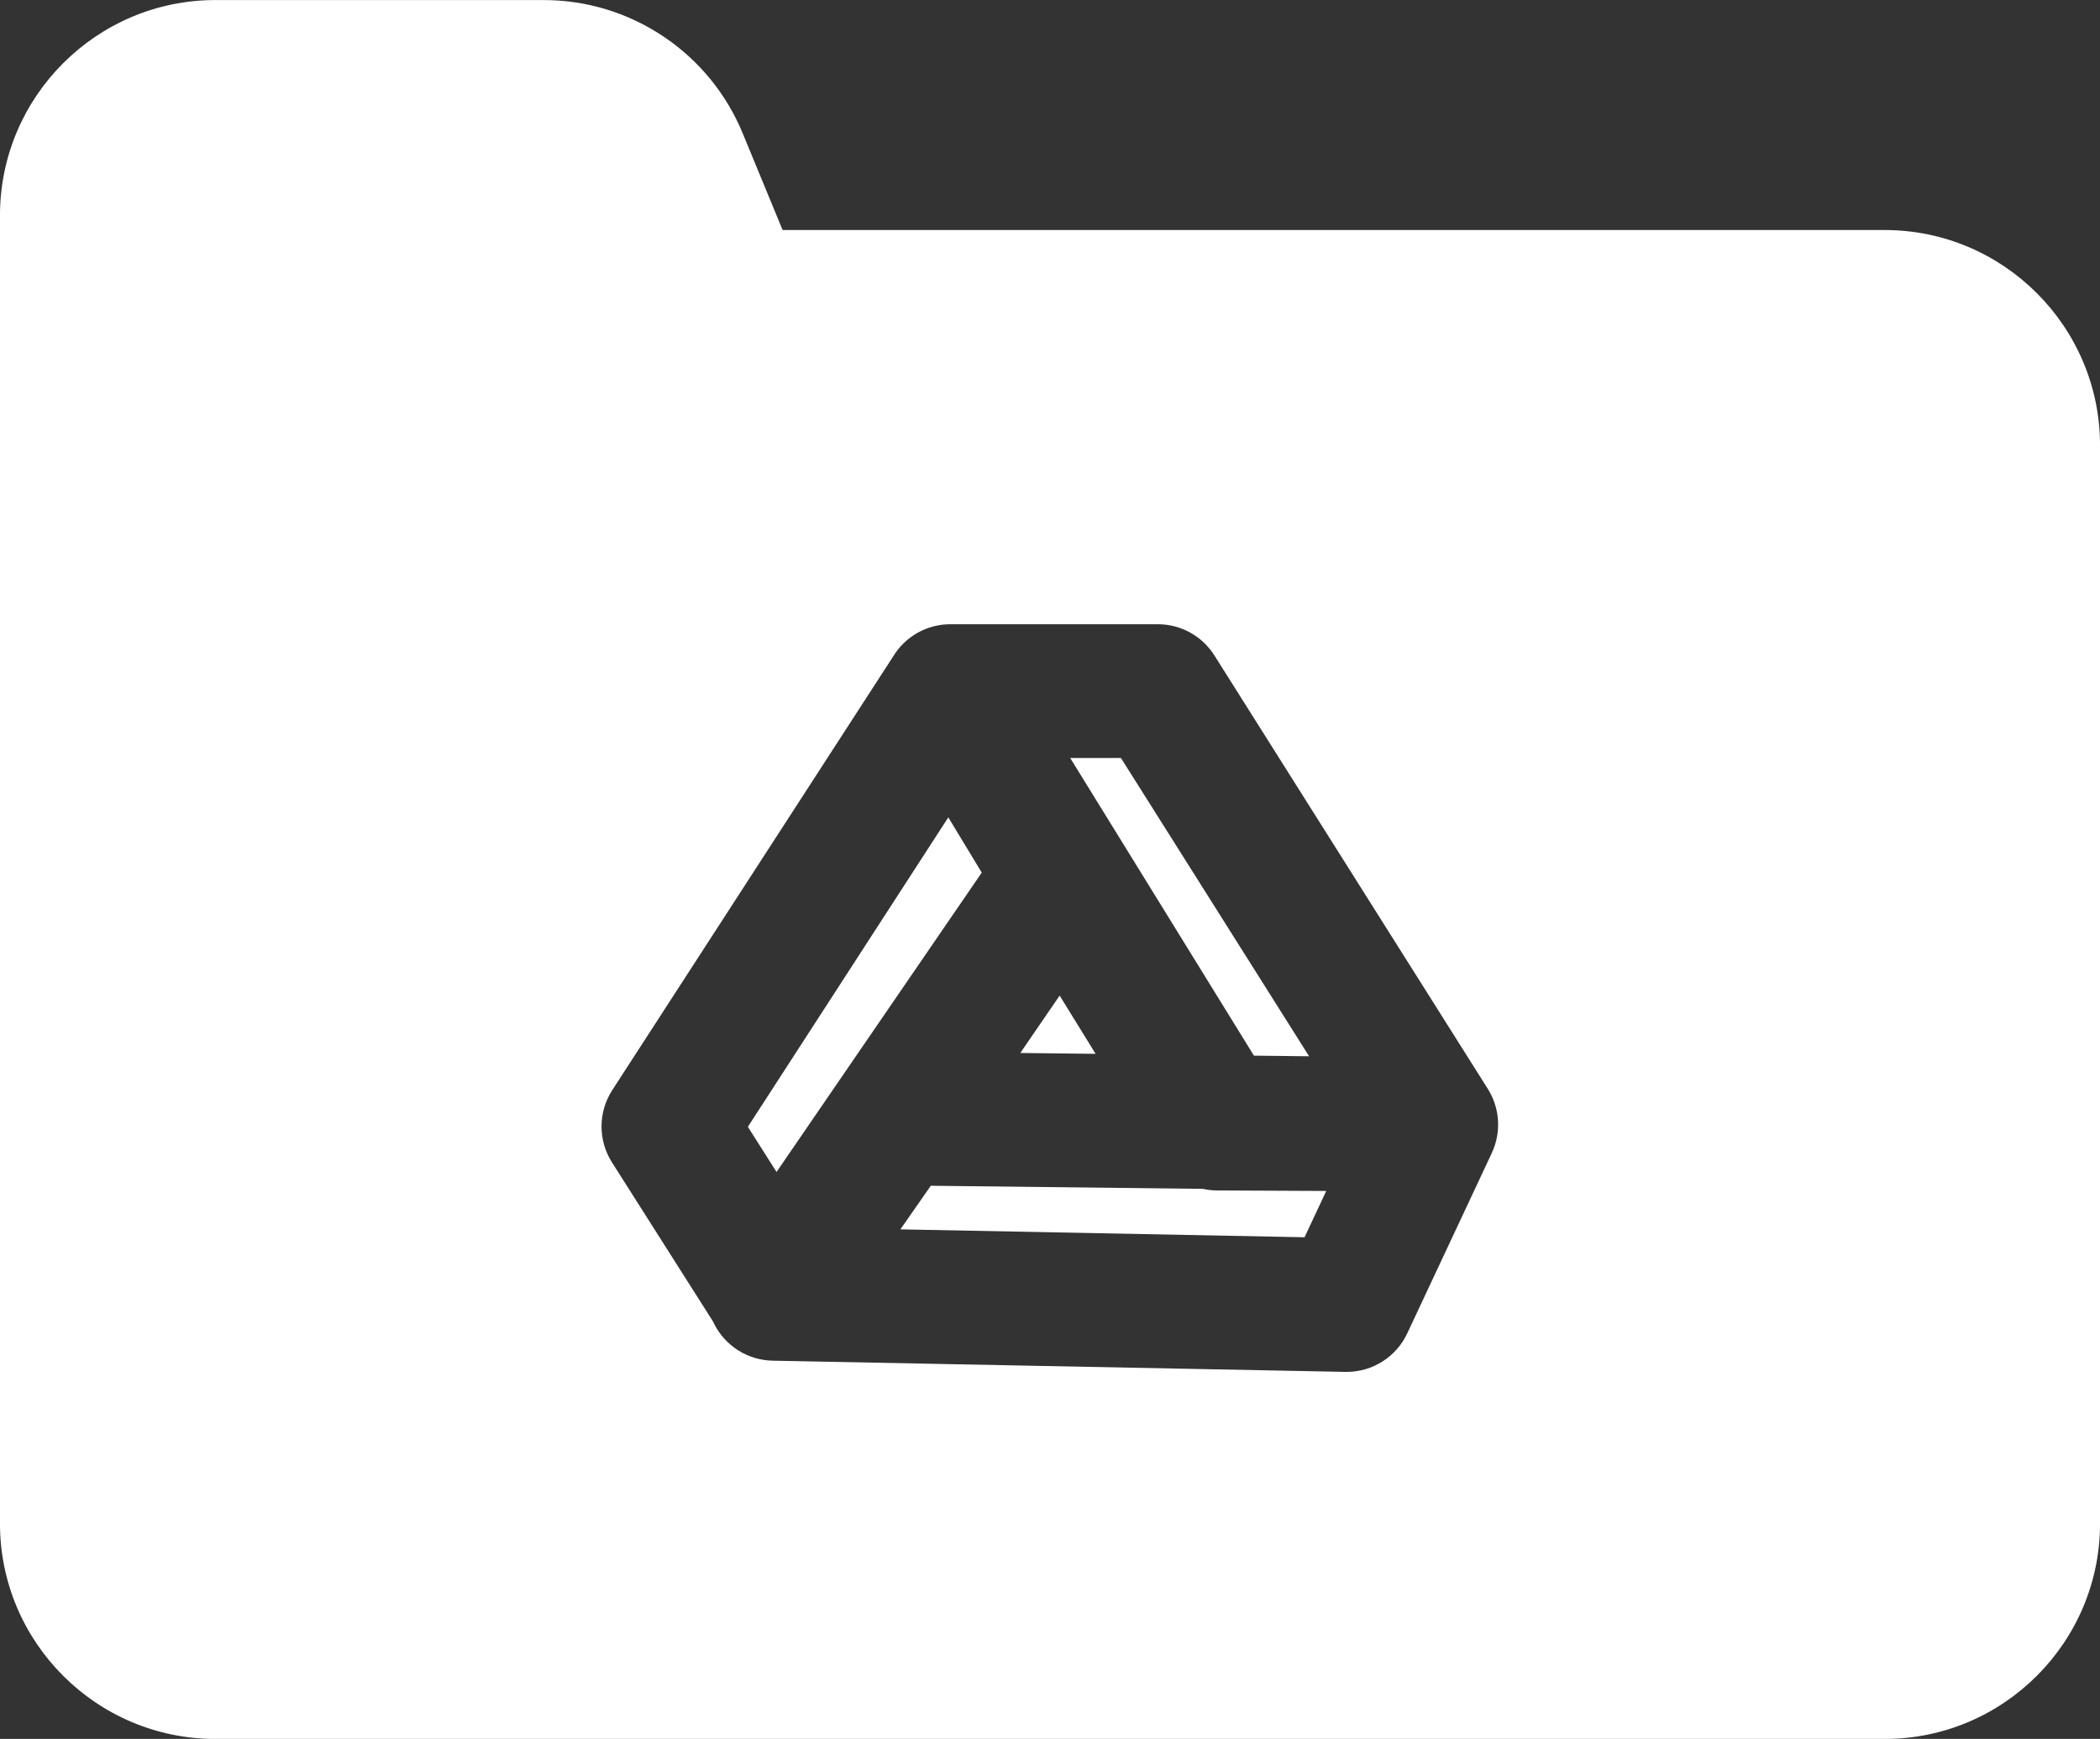 <?xml version="1.0" encoding="UTF-8" standalone="no"?><svg xmlns="http://www.w3.org/2000/svg" xmlns:xlink="http://www.w3.org/1999/xlink" fill="#000000" height="1299.7" preserveAspectRatio="xMidYMid meet" version="1" viewBox="220.1 355.1 1569.8 1299.7" width="1569.8" zoomAndPan="magnify"><rect x="220.1" y="355.1" width="1569.8" height="1299.7" fill="#333333" stroke="none"/><g id="change1_1"><path d="M953.98 1007.32L928.98 966.03 779.15 1197.33 800.58 1231.08 953.98 1007.32z" fill="#ffffff"/></g><g id="change1_2"><path d="M1039.09 1142.78L1012.21 1099.23 982.8 1142.14 1039.09 1142.78z" fill="#ffffff"/></g><g id="change1_3"><path d="M1198.68 1144.6L1058.04 921.67 1020.12 921.67 1157.44 1144.13 1198.68 1144.6z" fill="#ffffff"/></g><g id="change1_4"><path d="M1628.92,527.03H805.11l-29.83-72.29c-12.2-29.57-32.71-54.61-59.29-72.4-26.59-17.79-57.55-27.2-89.54-27.2h-245.36c-88.78,0-161.01,72.23-161.01,161.01v977.69c0,88.78,72.23,161.01,161.01,161.01H1628.92c88.78,0,161.01-72.23,161.01-161.01V688.04c0-88.78-72.23-161.01-161.01-161.01Zm-293.65,689.85l-63.23,134.85c-8.24,17.58-25.91,28.77-45.26,28.77-.33,0-.65,0-.98,0l-428.16-8.38c-18.45-.36-35.2-10.86-43.58-27.3-.33-.65-.64-1.31-.95-1.98l-75.56-118.96c-10.48-16.5-10.38-37.59,.24-53.99l209.92-324.08c9.03-14.95,25.25-24.14,42.79-24.14h155.11c17.17,0,33.13,8.8,42.29,23.32l204.39,323.99s.02,.03,.03,.05c.01,.02,.02,.03,.03,.05,.57,.92,1.12,1.85,1.63,2.79,.14,.26,.26,.53,.4,.79,.37,.71,.73,1.42,1.06,2.14,.18,.39,.33,.78,.5,1.18,.26,.6,.52,1.21,.75,1.82,.17,.43,.31,.88,.46,1.31,.2,.58,.41,1.16,.59,1.74,.14,.46,.27,.92,.39,1.38,.16,.57,.32,1.14,.46,1.72,.11,.47,.21,.95,.31,1.42,.12,.57,.24,1.15,.34,1.72,.08,.48,.15,.96,.22,1.45,.08,.58,.16,1.16,.22,1.74,.05,.48,.1,.97,.13,1.45,.05,.58,.08,1.17,.11,1.75,.02,.48,.04,.97,.04,1.45,0,.59,0,1.18,0,1.76,0,.48-.02,.96-.05,1.44-.03,.59-.08,1.18-.13,1.77-.04,.48-.08,.95-.13,1.43-.07,.59-.16,1.19-.25,1.78-.07,.47-.14,.94-.22,1.4-.11,.6-.24,1.2-.37,1.79-.1,.45-.19,.91-.3,1.36-.15,.61-.33,1.22-.51,1.83-.12,.43-.24,.86-.37,1.29-.21,.66-.45,1.31-.69,1.96-.13,.37-.25,.74-.4,1.11-.38,.97-.79,1.93-1.24,2.89-.02,.04-.03,.08-.05,.12,0,0,0,0,0,0Z" fill="#ffffff"/></g><g id="change1_5"><path d="M1129.77,1244.89c-3.57-.02-7.08-.44-10.49-1.19l-203.38-2.32-22.73,32.58,302.11,5.91,16.22-34.6-81.73-.39Z" fill="#ffffff"/></g></svg>